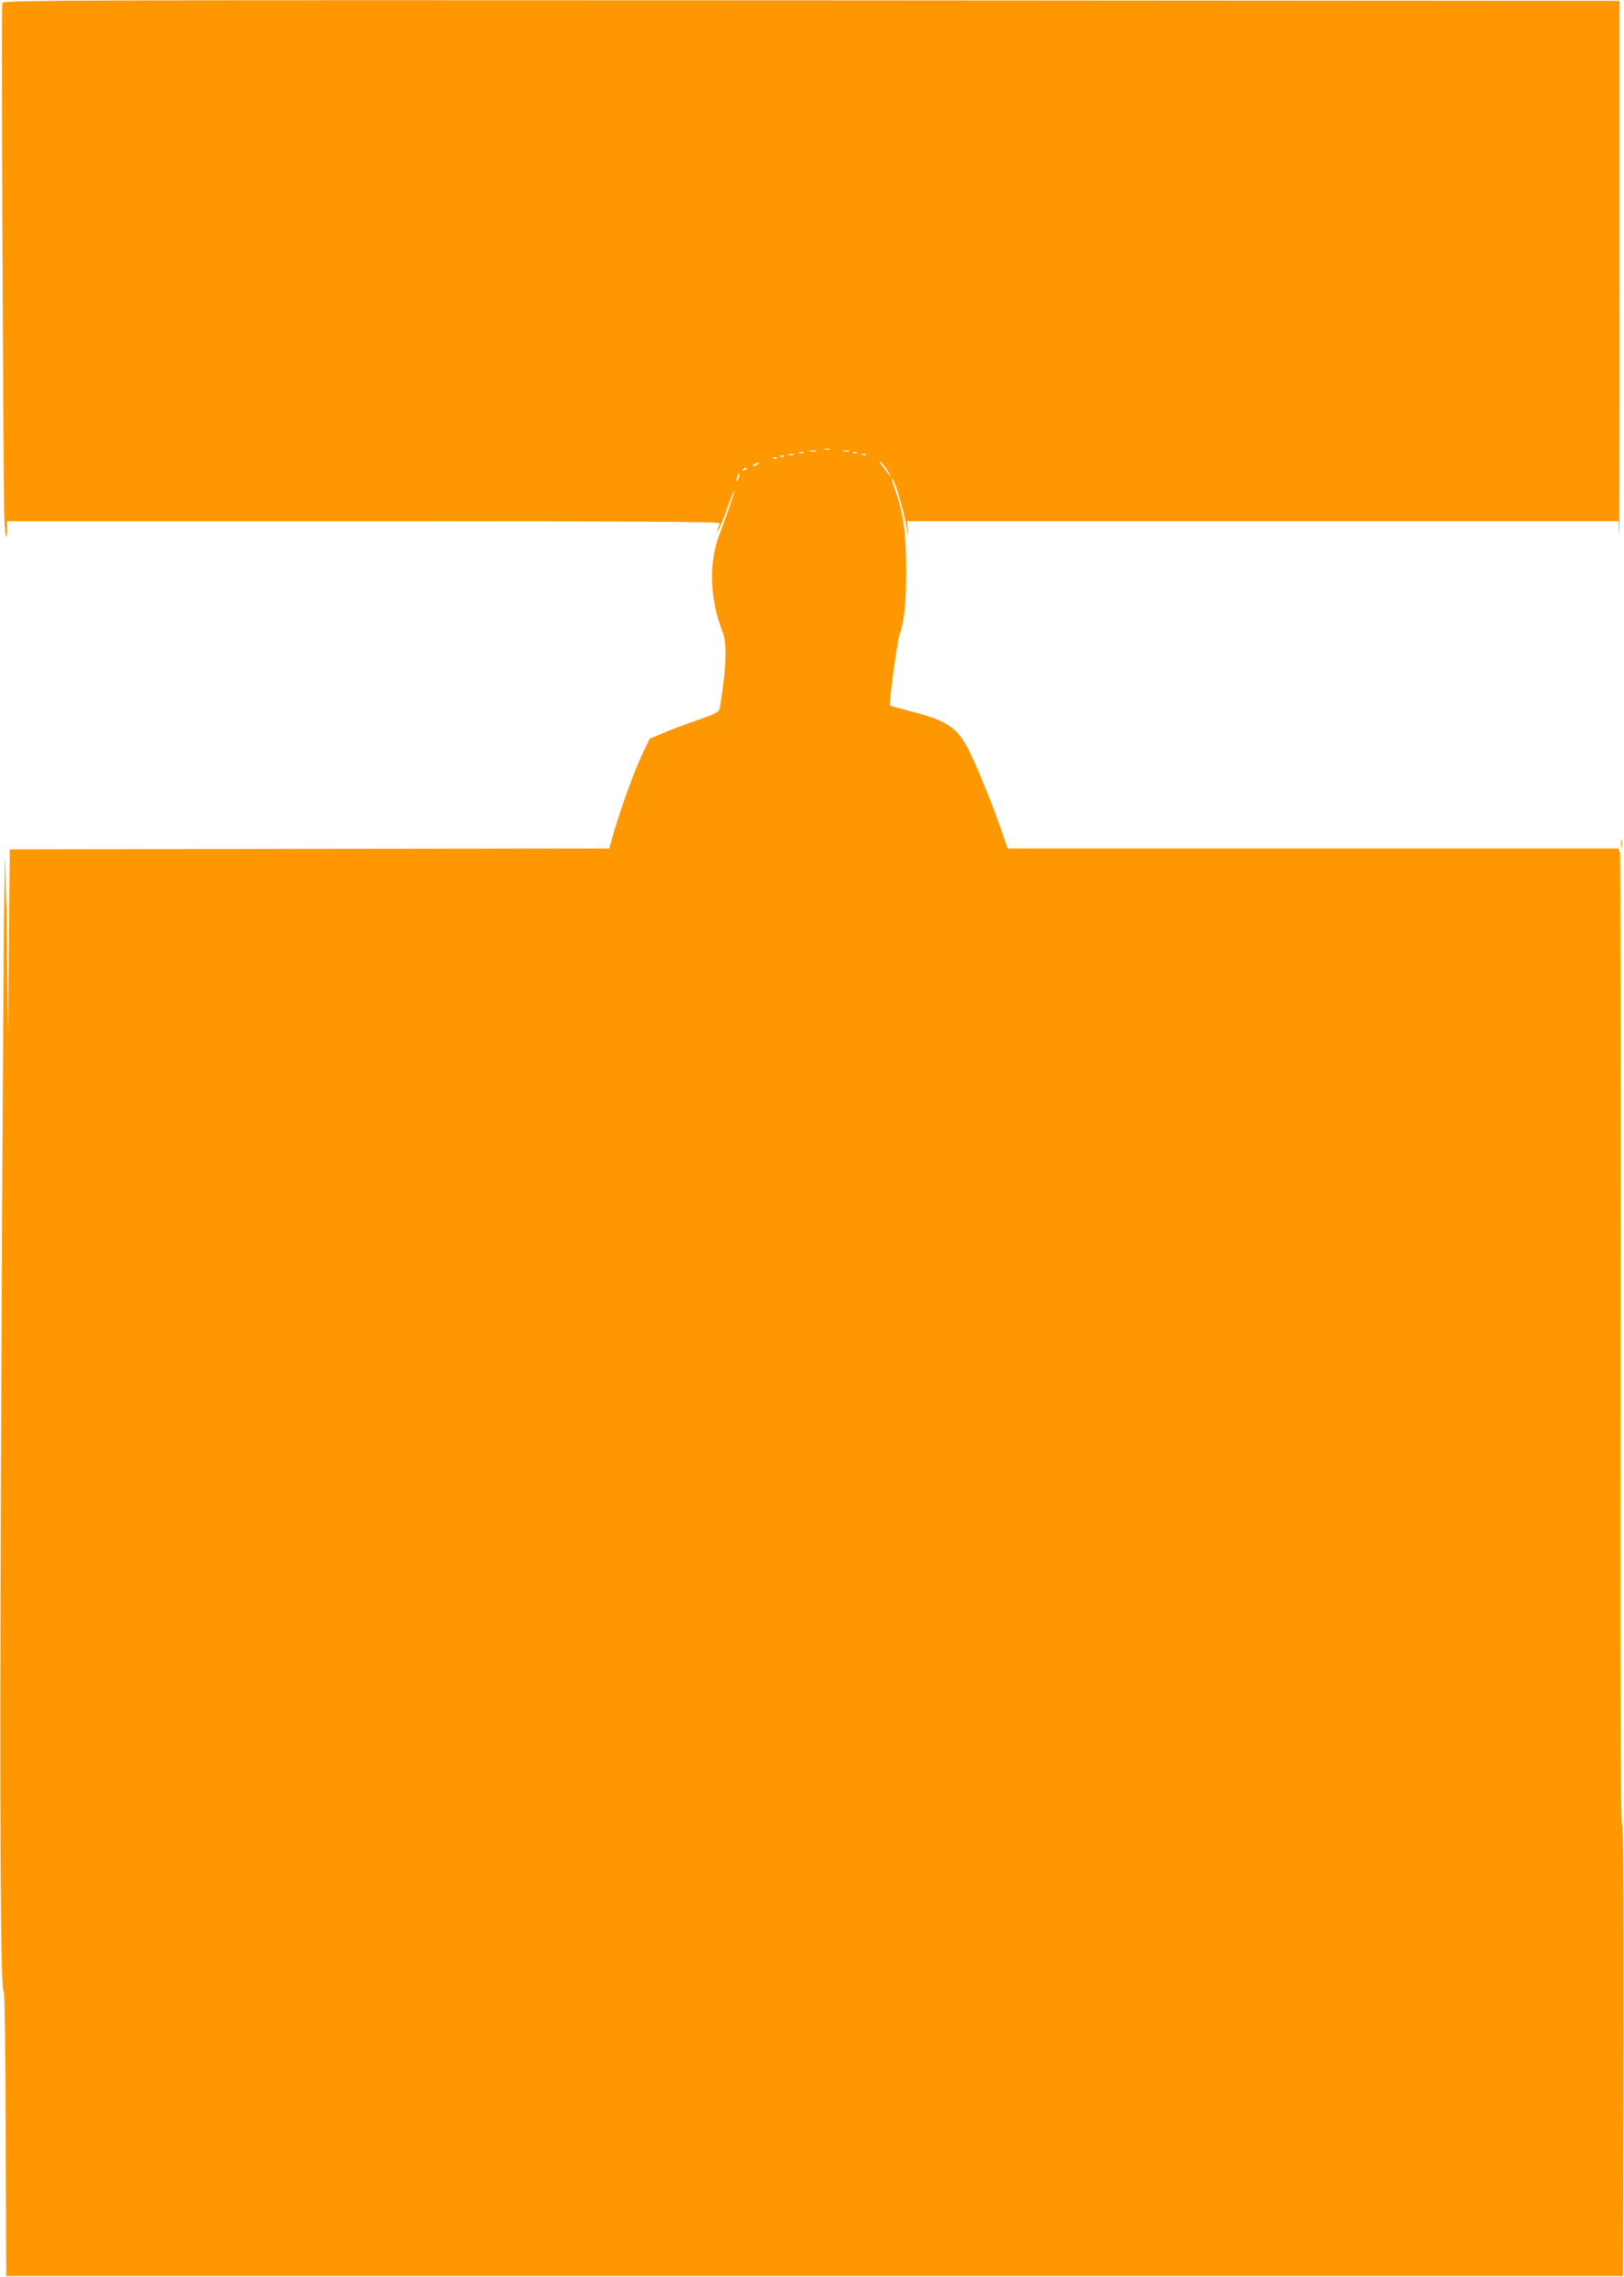 <?xml version="1.0" standalone="no"?>
<!DOCTYPE svg PUBLIC "-//W3C//DTD SVG 20010904//EN"
 "http://www.w3.org/TR/2001/REC-SVG-20010904/DTD/svg10.dtd">
<svg version="1.0" xmlns="http://www.w3.org/2000/svg"
 width="913pt" height="1280pt" viewBox="0 0 913 1280"
 preserveAspectRatio="xMidYMid meet">
<g transform="translate(0,1280) scale(0.1,-0.1)"
fill="#ff9800" stroke="none">
<path d="M13 12784 c-6 -17 5 -2773 12 -2917 4 -86 15 -118 15 -44 l0 47 2006
0 c1601 0 2005 -3 2001 -12 -3 -7 -8 -22 -12 -33 l-7 -20 13 20 c7 11 30 67
50 125 21 58 38 100 38 93 1 -10 -31 -104 -87 -255 -59 -158 -51 -357 21 -543
21 -51 21 -161 2 -301 -8 -60 -17 -119 -20 -130 -4 -17 -29 -30 -126 -63 -67
-23 -154 -56 -194 -73 l-73 -31 -41 -86 c-46 -99 -117 -293 -158 -433 l-28
-98 -1685 -2 -1685 -3 -5 -520 -5 -520 -4 355 c-2 195 -4 362 -5 370 -2 8 -4
112 -6 230 -5 307 -16 -1212 -25 -3510 -7 -1909 -2 -2836 16 -2824 5 3 10
-341 11 -798 l3 -803 4545 0 4545 0 3 1264 c1 920 -1 1268 -9 1277 -8 10 -10
738 -8 2726 2 1492 0 2723 -4 2736 l-8 22 -1717 0 -1717 0 -34 98 c-44 129
-120 317 -169 423 -71 154 -127 195 -337 249 -65 17 -120 32 -122 33 -6 7 39
347 51 387 31 95 40 178 40 370 0 213 -15 327 -59 448 -13 36 -22 68 -21 70
11 11 61 -155 82 -268 9 -54 12 -60 8 -22 l-5 52 2000 0 2000 0 4 -87 c1 -49
3 610 2 1462 l0 1550 -4543 3 c-4179 2 -4543 1 -4549 -14z m4650 -2511 c-7 -2
-19 -2 -25 0 -7 3 -2 5 12 5 14 0 19 -2 13 -5z m-75 -10 c-10 -2 -26 -2 -35 0
-10 3 -2 5 17 5 19 0 27 -2 18 -5z m185 0 c-7 -2 -21 -2 -30 0 -10 3 -4 5 12
5 17 0 24 -2 18 -5z m-256 -9 c-3 -3 -12 -4 -19 -1 -8 3 -5 6 6 6 11 1 17 -2
13 -5z m300 0 c-3 -3 -12 -4 -19 -1 -8 3 -5 6 6 6 11 1 17 -2 13 -5z m-354
-11 c-7 -2 -21 -2 -30 0 -10 3 -4 5 12 5 17 0 24 -2 18 -5z m404 1 c-3 -3 -12
-4 -19 -1 -8 3 -5 6 6 6 11 1 17 -2 13 -5z m-460 -10 c-3 -3 -12 -4 -19 -1 -8
3 -5 6 6 6 11 1 17 -2 13 -5z m-40 -10 c-3 -3 -12 -4 -19 -1 -8 3 -5 6 6 6 11
1 17 -2 13 -5z m627 -76 c24 -42 18 -36 -29 27 -22 29 -28 41 -14 28 13 -12
33 -37 43 -55z m-734 42 c-8 -5 -19 -10 -25 -10 -5 0 -3 5 5 10 8 5 20 10 25
10 6 0 3 -5 -5 -10z m-60 -24 c0 -2 -7 -7 -16 -10 -8 -3 -12 -2 -9 4 6 10 25
14 25 6z m-49 -57 c-5 -13 -10 -19 -10 -12 -1 15 10 45 15 40 3 -2 0 -15 -5
-28z"/>
<path d="M9113 8055 c0 -22 2 -30 4 -17 2 12 2 30 0 40 -3 9 -5 -1 -4 -23z"/>
</g>
</svg>
